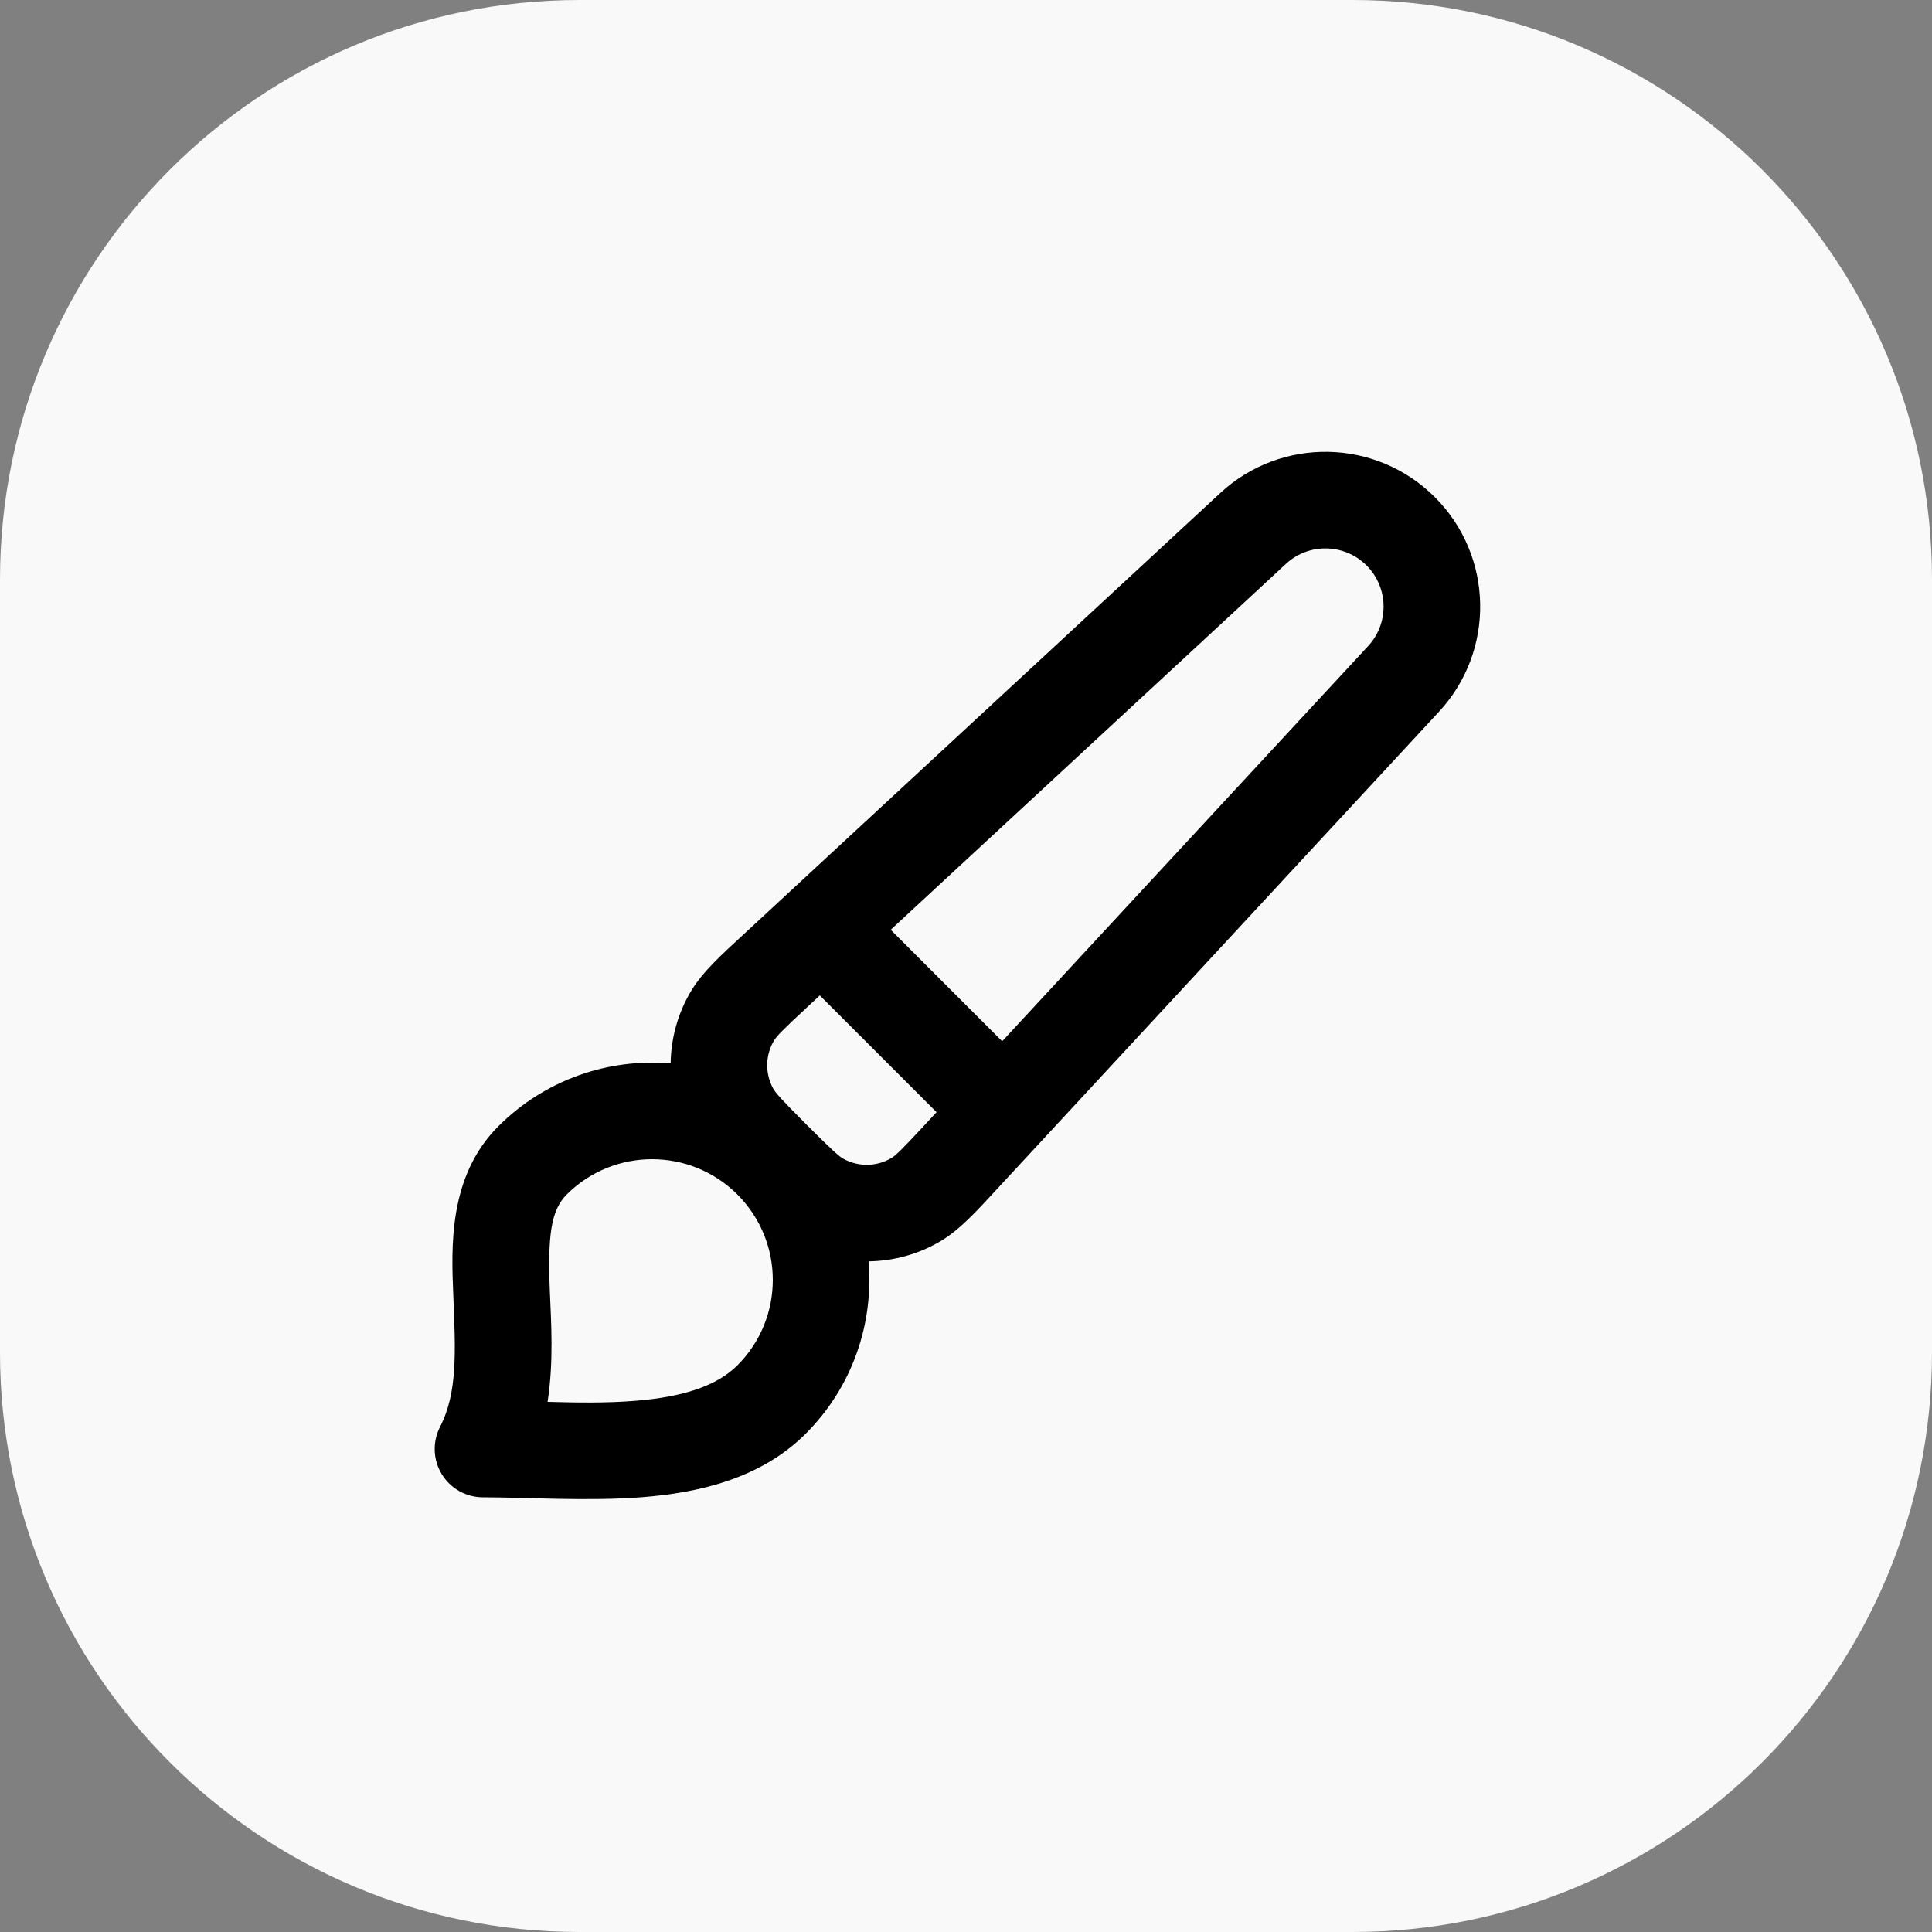 <svg width="40" height="40" viewBox="0 0 40 40" fill="none" xmlns="http://www.w3.org/2000/svg">
<rect x="0" y="0" width="40" height="40" fill="#808080" stroke="none"/>
<g clip-path="url(#clip0_263_85)">
<path d="M28 0H12C5.373 0 0 5.373 0 12V28C0 34.627 5.373 40 12 40H28C34.627 40 40 34.627 40 28V12C40 5.373 34.627 0 28 0Z" fill="#F9F9F9"/>
<path d="M25.264 10.208C26.527 9.038 28.489 9.075 29.707 10.293C30.925 11.51 30.962 13.473 29.792 14.736L20.655 24.604C20.233 25.061 19.879 25.457 19.47 25.699C19.011 25.97 18.498 26.108 17.982 26.115C18.091 27.391 17.658 28.706 16.682 29.683C15.742 30.622 14.449 30.906 13.305 30.997C12.185 31.086 10.889 31 10 31C9.652 31 9.328 30.819 9.147 30.521C8.965 30.224 8.952 29.854 9.11 29.544C9.478 28.827 9.431 27.978 9.385 26.815C9.345 25.826 9.278 24.358 10.318 23.318C11.295 22.342 12.609 21.908 13.885 22.016C13.892 21.501 14.03 20.988 14.301 20.53C14.543 20.121 14.939 19.767 15.396 19.345L25.264 10.208ZM15.268 24.732C14.291 23.756 12.709 23.756 11.732 24.732C11.406 25.059 11.338 25.579 11.384 26.735C11.409 27.362 11.467 28.18 11.337 29.024C11.95 29.04 12.544 29.051 13.146 29.003C14.147 28.923 14.841 28.694 15.268 28.267C16.244 27.291 16.244 25.709 15.268 24.732ZM16.755 20.812C16.192 21.334 16.078 21.453 16.023 21.547C15.844 21.849 15.838 22.222 16.004 22.53C16.056 22.626 16.164 22.75 16.707 23.293C17.25 23.836 17.374 23.944 17.47 23.996C17.778 24.162 18.151 24.156 18.453 23.977C18.547 23.922 18.666 23.808 19.188 23.245L19.39 23.026L16.973 20.609L16.755 20.812ZM28.293 11.707C27.835 11.249 27.098 11.235 26.623 11.675L18.441 19.25L20.749 21.558L28.325 13.377C28.765 12.902 28.75 12.164 28.293 11.707Z" fill="black"/>
</g>
<defs>
<clipPath id="clip0_263_85">
<rect width="40" height="40" fill="white"/>
</clipPath>
</defs>
</svg>

